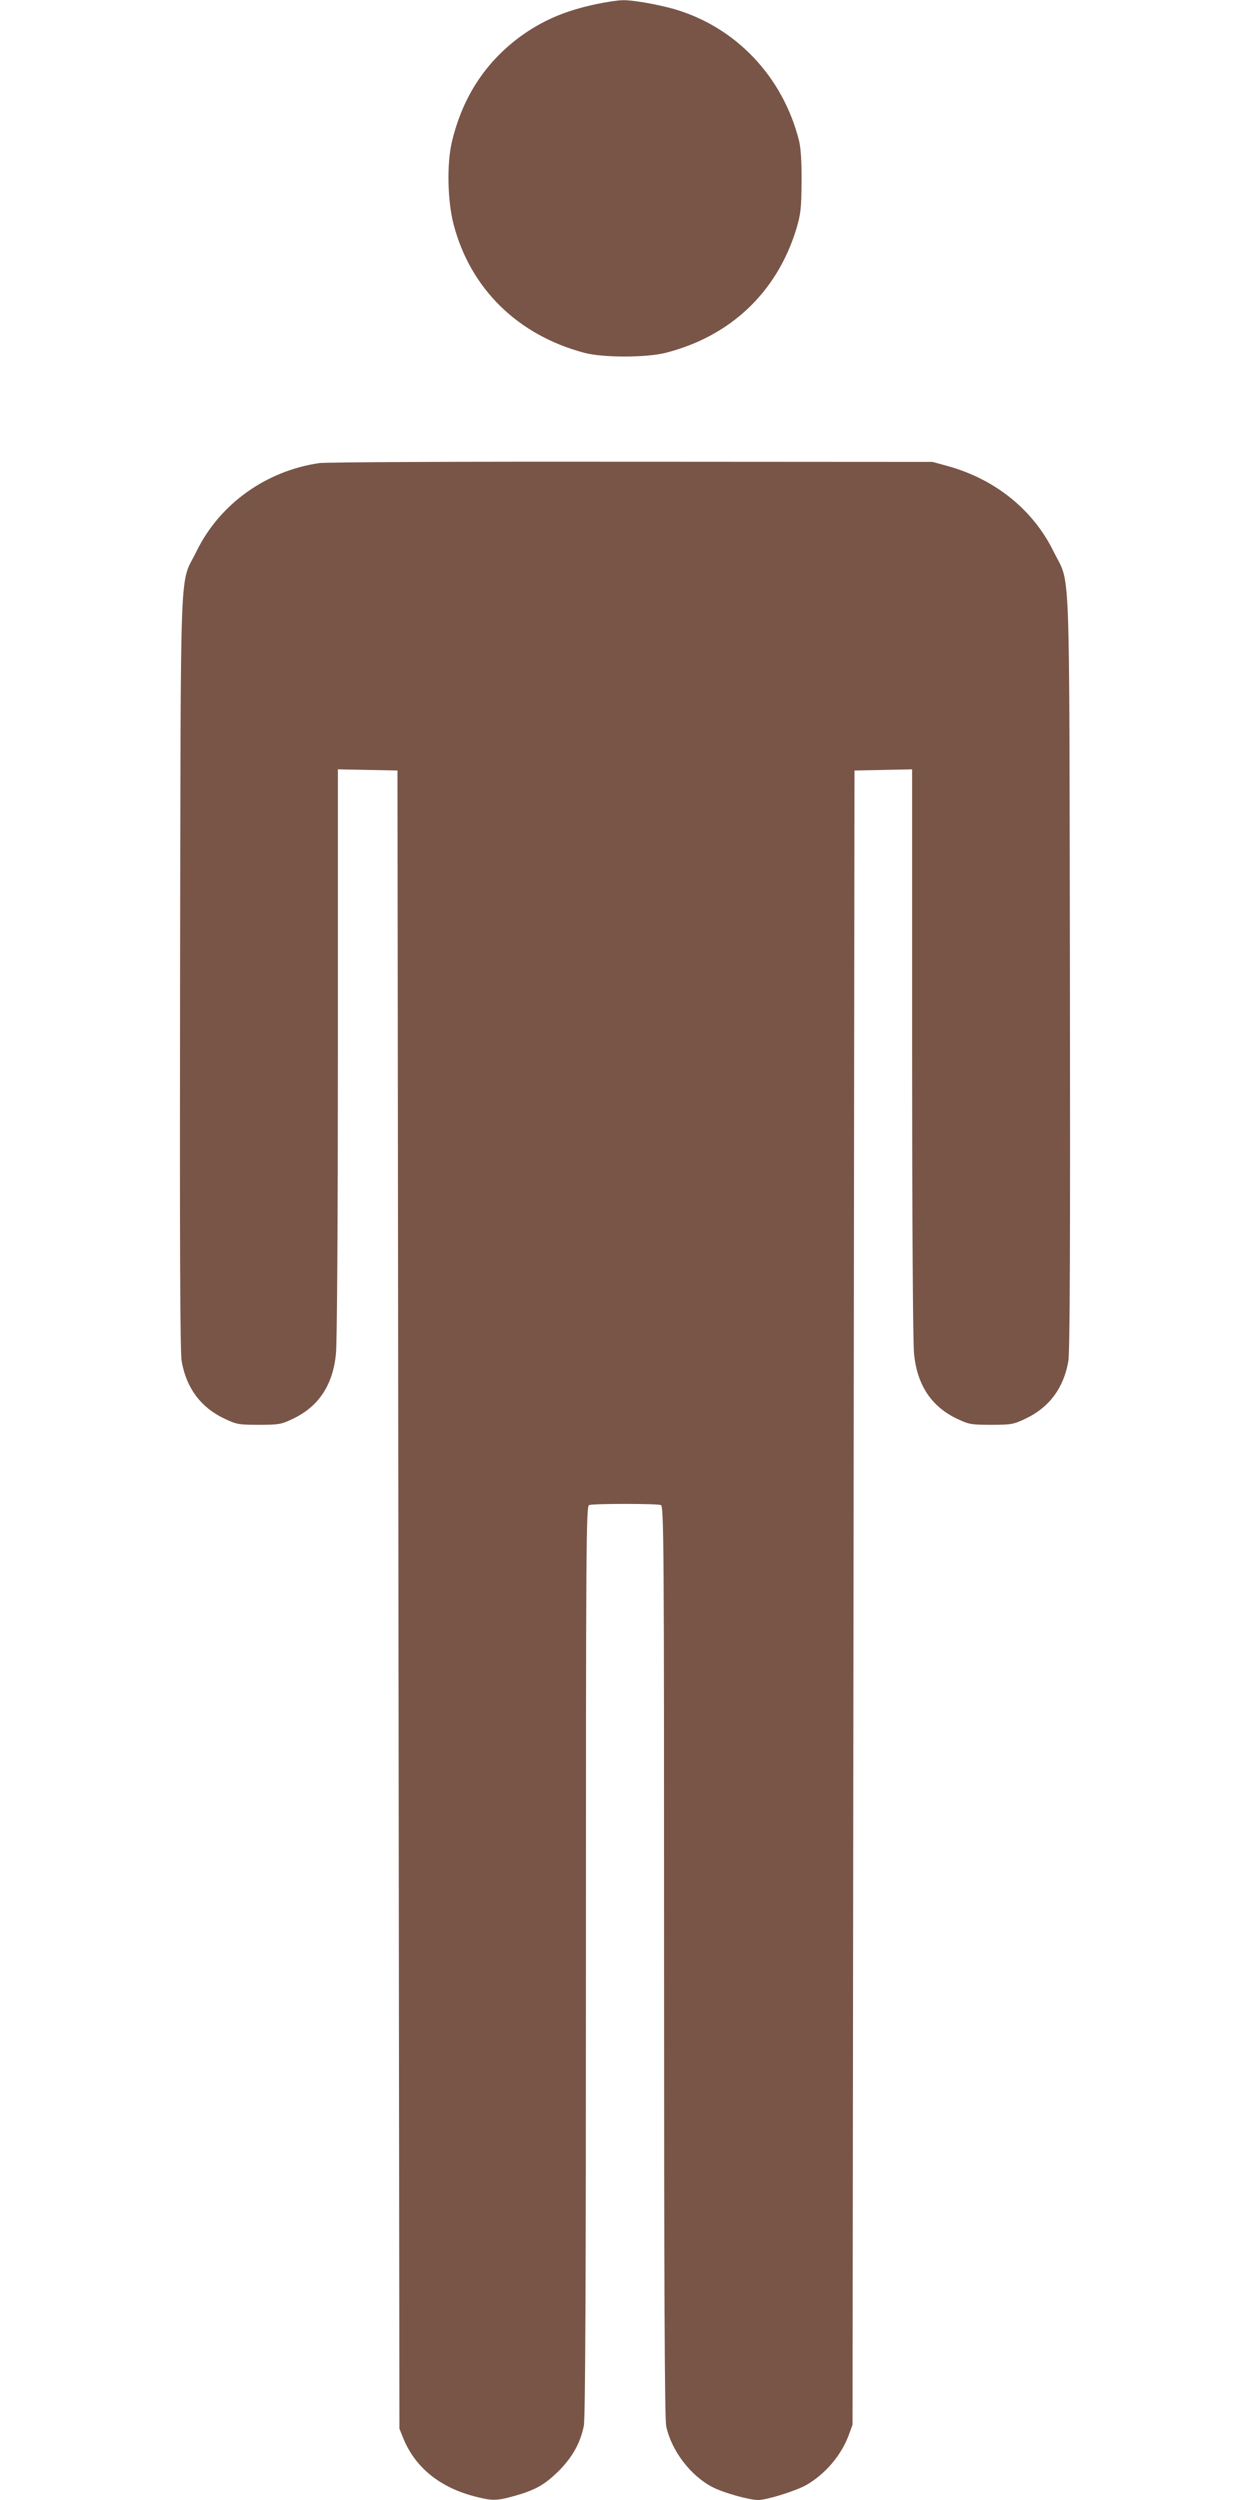 <?xml version="1.0" standalone="no"?>
<!DOCTYPE svg PUBLIC "-//W3C//DTD SVG 20010904//EN"
 "http://www.w3.org/TR/2001/REC-SVG-20010904/DTD/svg10.dtd">
<svg version="1.0" xmlns="http://www.w3.org/2000/svg"
 width="640pt" height="1280pt" viewBox="0 0 640 1280"
 preserveAspectRatio="xMidYMid meet">
<g transform="translate(0,1280) scale(0.1,-0.1)"
fill="#795548" stroke="none">
<path d="M3058 12780 c-164 -34 -282 -85 -398 -170 -177 -132 -292 -309 -346
-535 -27 -112 -23 -306 9 -426 86 -327 327 -564 667 -655 95 -26 319 -26 420
0 331 85 568 310 667 633 23 78 26 105 27 243 1 102 -4 174 -13 210 -83 329
-325 583 -641 674 -85 24 -210 46 -260 45 -25 0 -84 -9 -132 -19z"/>
<path d="M1635 10429 c-275 -40 -512 -211 -630 -454 -87 -177 -79 23 -83
-2150 -2 -1376 0 -1949 8 -1994 24 -138 98 -237 218 -294 63 -30 74 -32 177
-32 102 0 115 2 175 31 131 62 204 172 220 331 6 50 10 717 10 1541 l0 1453
153 -3 152 -3 5 -4245 5 -4245 21 -52 c60 -145 183 -246 358 -293 94 -25 118
-25 207 0 109 30 158 58 230 129 70 71 109 140 128 229 8 38 11 708 11 2381 0
2114 1 2329 16 2335 20 8 348 8 368 0 15 -6 16 -221 16 -2335 0 -1667 3 -2343
11 -2381 26 -125 126 -256 239 -313 57 -29 186 -65 232 -65 45 0 194 47 247
77 96 56 176 149 215 251 l21 57 5 4235 5 4235 148 3 147 3 0 -1453 c0 -824 4
-1491 10 -1541 16 -159 89 -269 220 -331 60 -29 73 -31 175 -31 103 0 114 2
177 32 120 57 194 156 218 294 8 45 10 618 8 1994 -4 2173 4 1973 -83 2150
-104 213 -297 370 -540 438 l-80 22 -1540 1 c-847 1 -1567 -2 -1600 -7z"/>
</g>
</svg>
